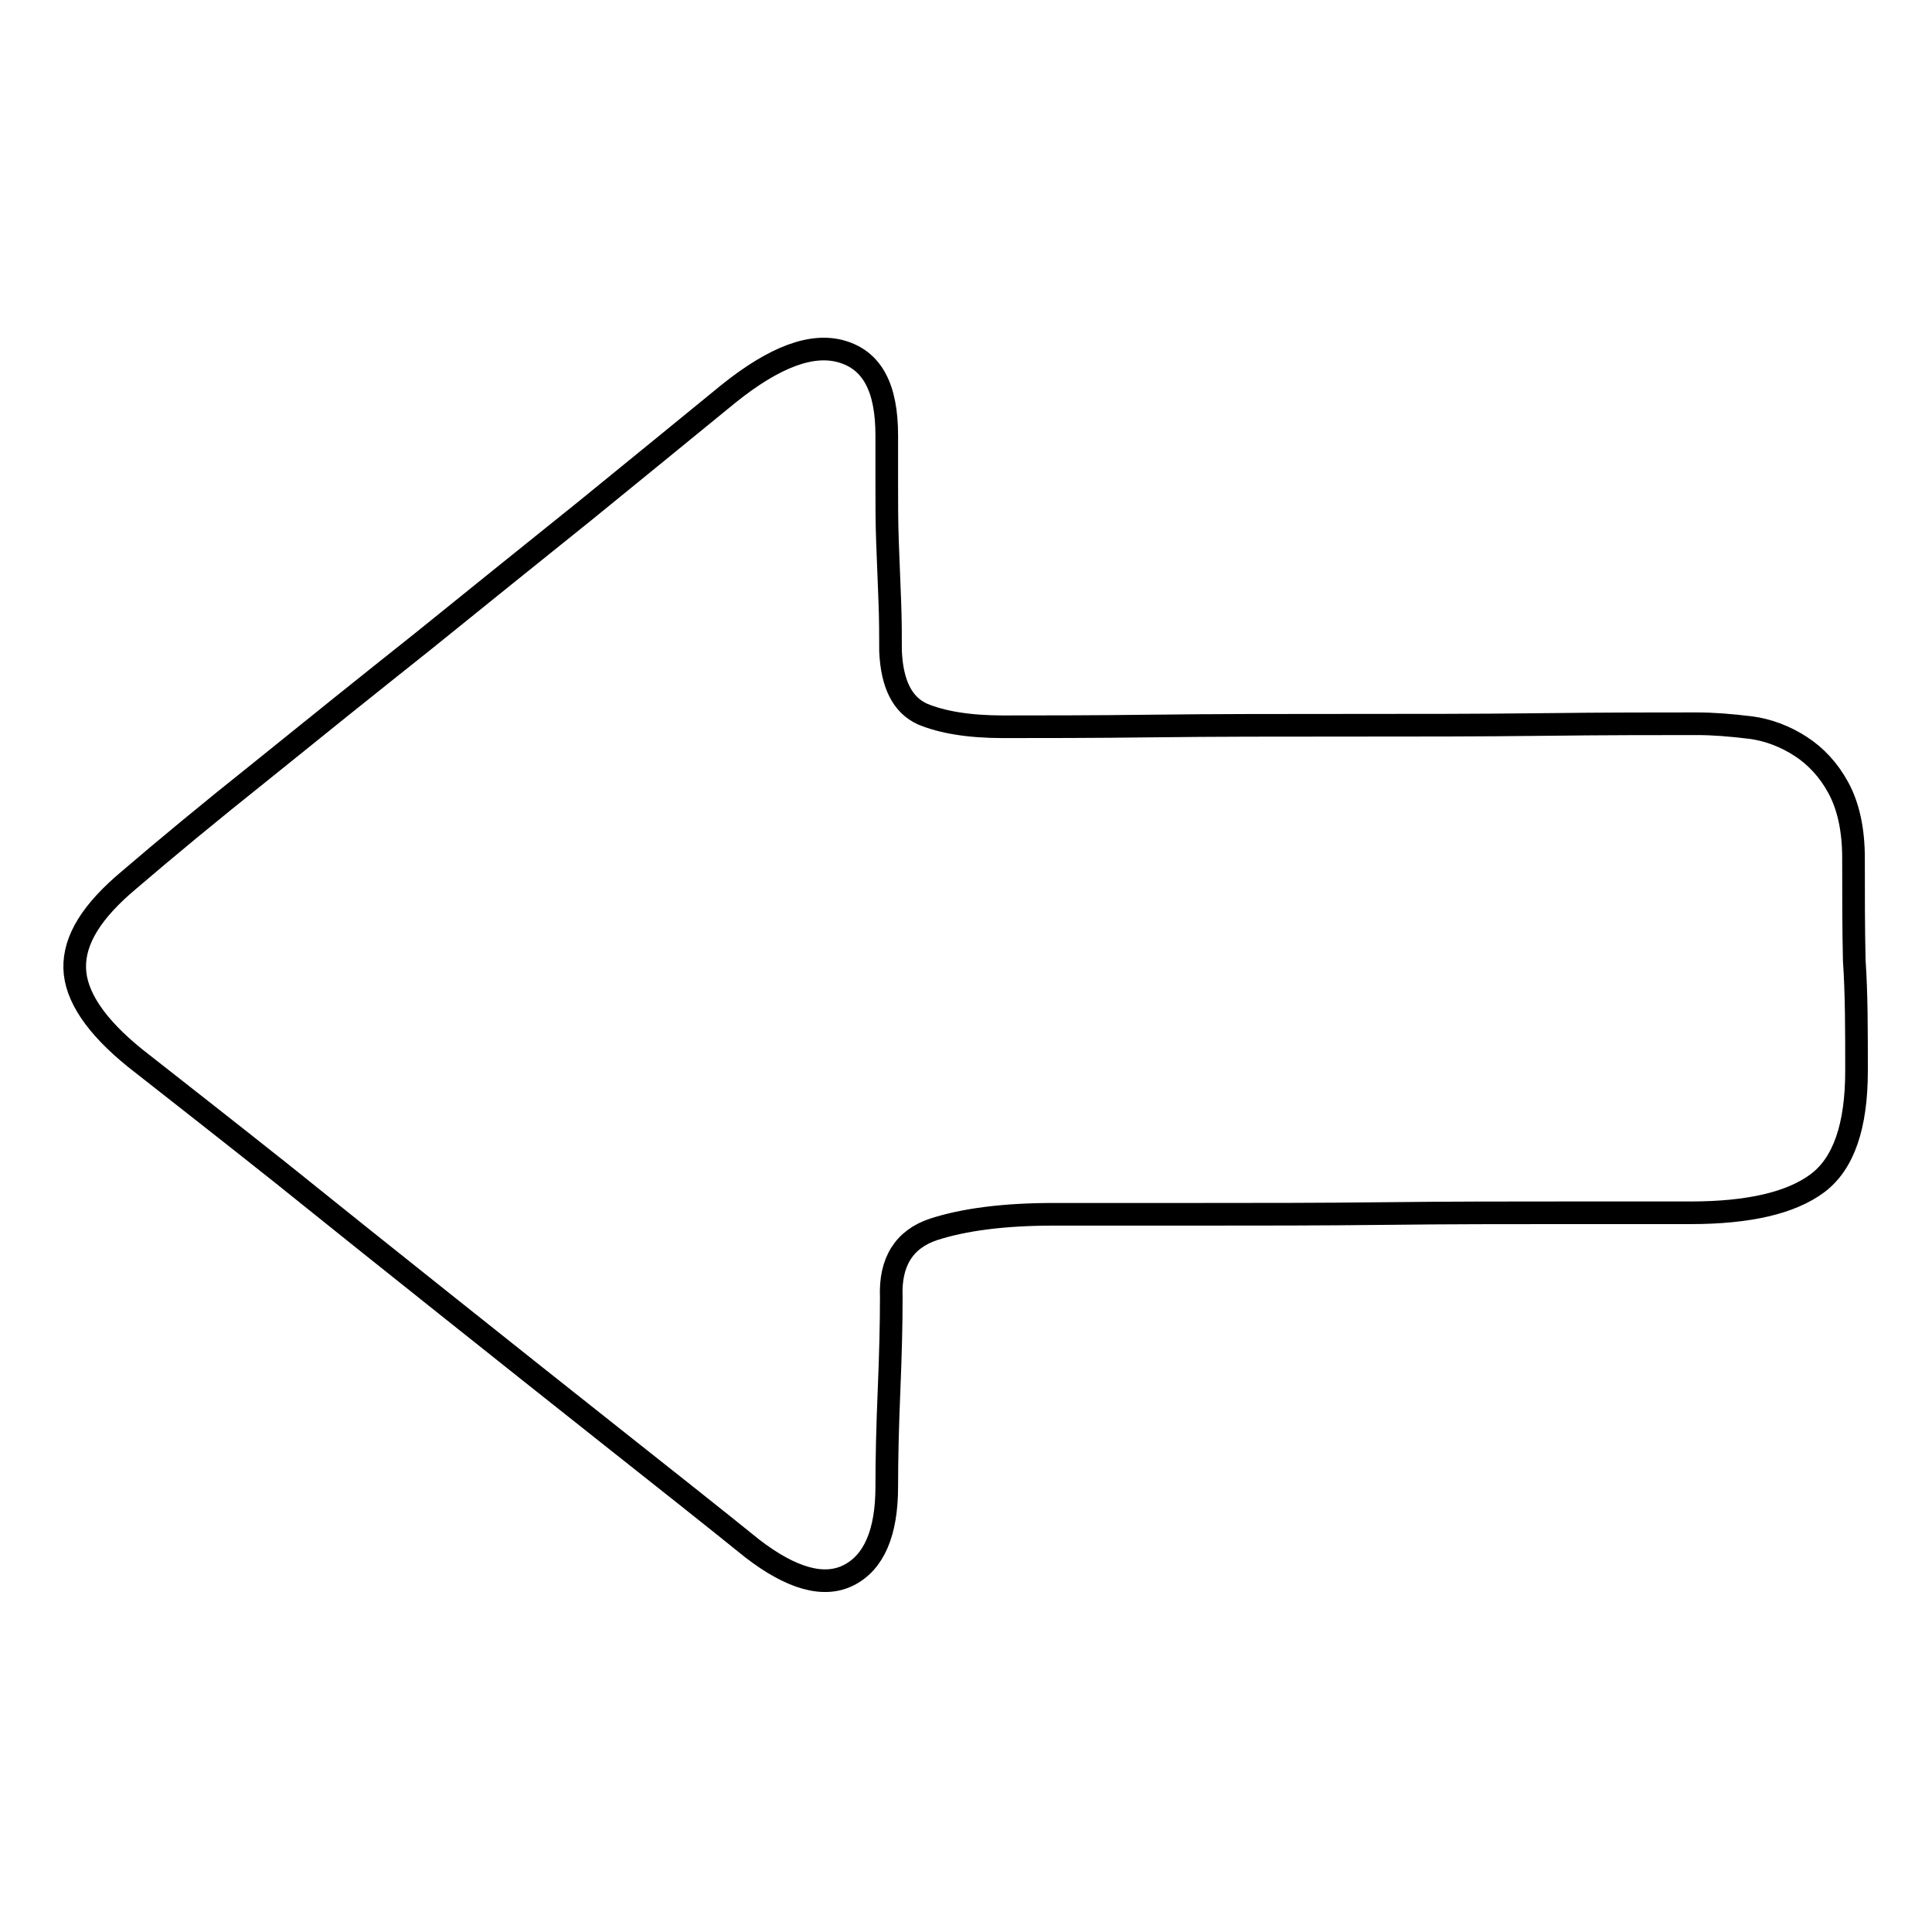 <?xml version="1.0" encoding="utf-8"?>
<!-- Svg Vector Icons : http://www.onlinewebfonts.com/icon -->
<!DOCTYPE svg PUBLIC "-//W3C//DTD SVG 1.1//EN" "http://www.w3.org/Graphics/SVG/1.1/DTD/svg11.dtd">
<svg version="1.1" xmlns="http://www.w3.org/2000/svg" xmlns:xlink="http://www.w3.org/1999/xlink" x="0px" y="0px" viewBox="0 0 256 256" enable-background="new 0 0 256 256" xml:space="preserve">
<g> <path stroke-width="3" fill-opacity="0" stroke="#000000"  d="M246,141.9c0,7.3-1.7,12.3-5.2,14.9s-9.1,3.9-16.8,3.9h-16.5c-7.5,0-15.5,0-24,0.1s-16.7,0.1-24.8,0.1 h-19.1c-6.6,0-11.9,0.7-15.9,2c-3.9,1.3-5.8,4.3-5.6,9c0,3.5-0.1,7.6-0.3,12.4c-0.2,4.8-0.3,9-0.3,12.7c0,6.1-1.7,10-5,11.7 c-3.3,1.7-7.6,0.5-12.8-3.5c-5.2-4.2-11.4-9.1-18.6-14.8c-7.2-5.7-14.5-11.5-21.9-17.4c-7.4-5.9-14.8-11.8-22-17.6 c-7.3-5.8-13.7-10.8-19.3-15.2c-5.2-4.2-7.9-8.2-8-11.9c-0.1-3.8,2.3-7.6,7.2-11.7c4.9-4.2,10.7-9,17.6-14.5 c6.8-5.5,13.9-11.2,21.2-17c7.3-5.9,14.5-11.7,21.6-17.4c7.1-5.8,13.4-10.9,19-15.5c6.1-4.9,11.1-6.8,15.1-5.6s5.9,4.8,5.9,11.1 v6.6c0,2.4,0,5,0.1,7.6c0.1,2.6,0.2,5.2,0.3,7.7c0.1,2.5,0.1,4.8,0.1,6.7c0.2,4.4,1.6,7.1,4.2,8.3c2.6,1.1,6.2,1.7,10.7,1.7 c5.1,0,11.7,0,19.9-0.1c8.2-0.1,16.8-0.1,25.7-0.1s17.6,0,25.9-0.1s15.2-0.1,20.4-0.1c2.3,0,4.6,0.2,7.1,0.5 c2.4,0.3,4.7,1.2,6.7,2.5c2,1.3,3.7,3.1,5,5.5c1.3,2.4,2,5.5,2,9.3c0,4.7,0,9.3,0.1,13.6C246,131.6,246,136.5,246,141.9L246,141.9z "/></g>
</svg>